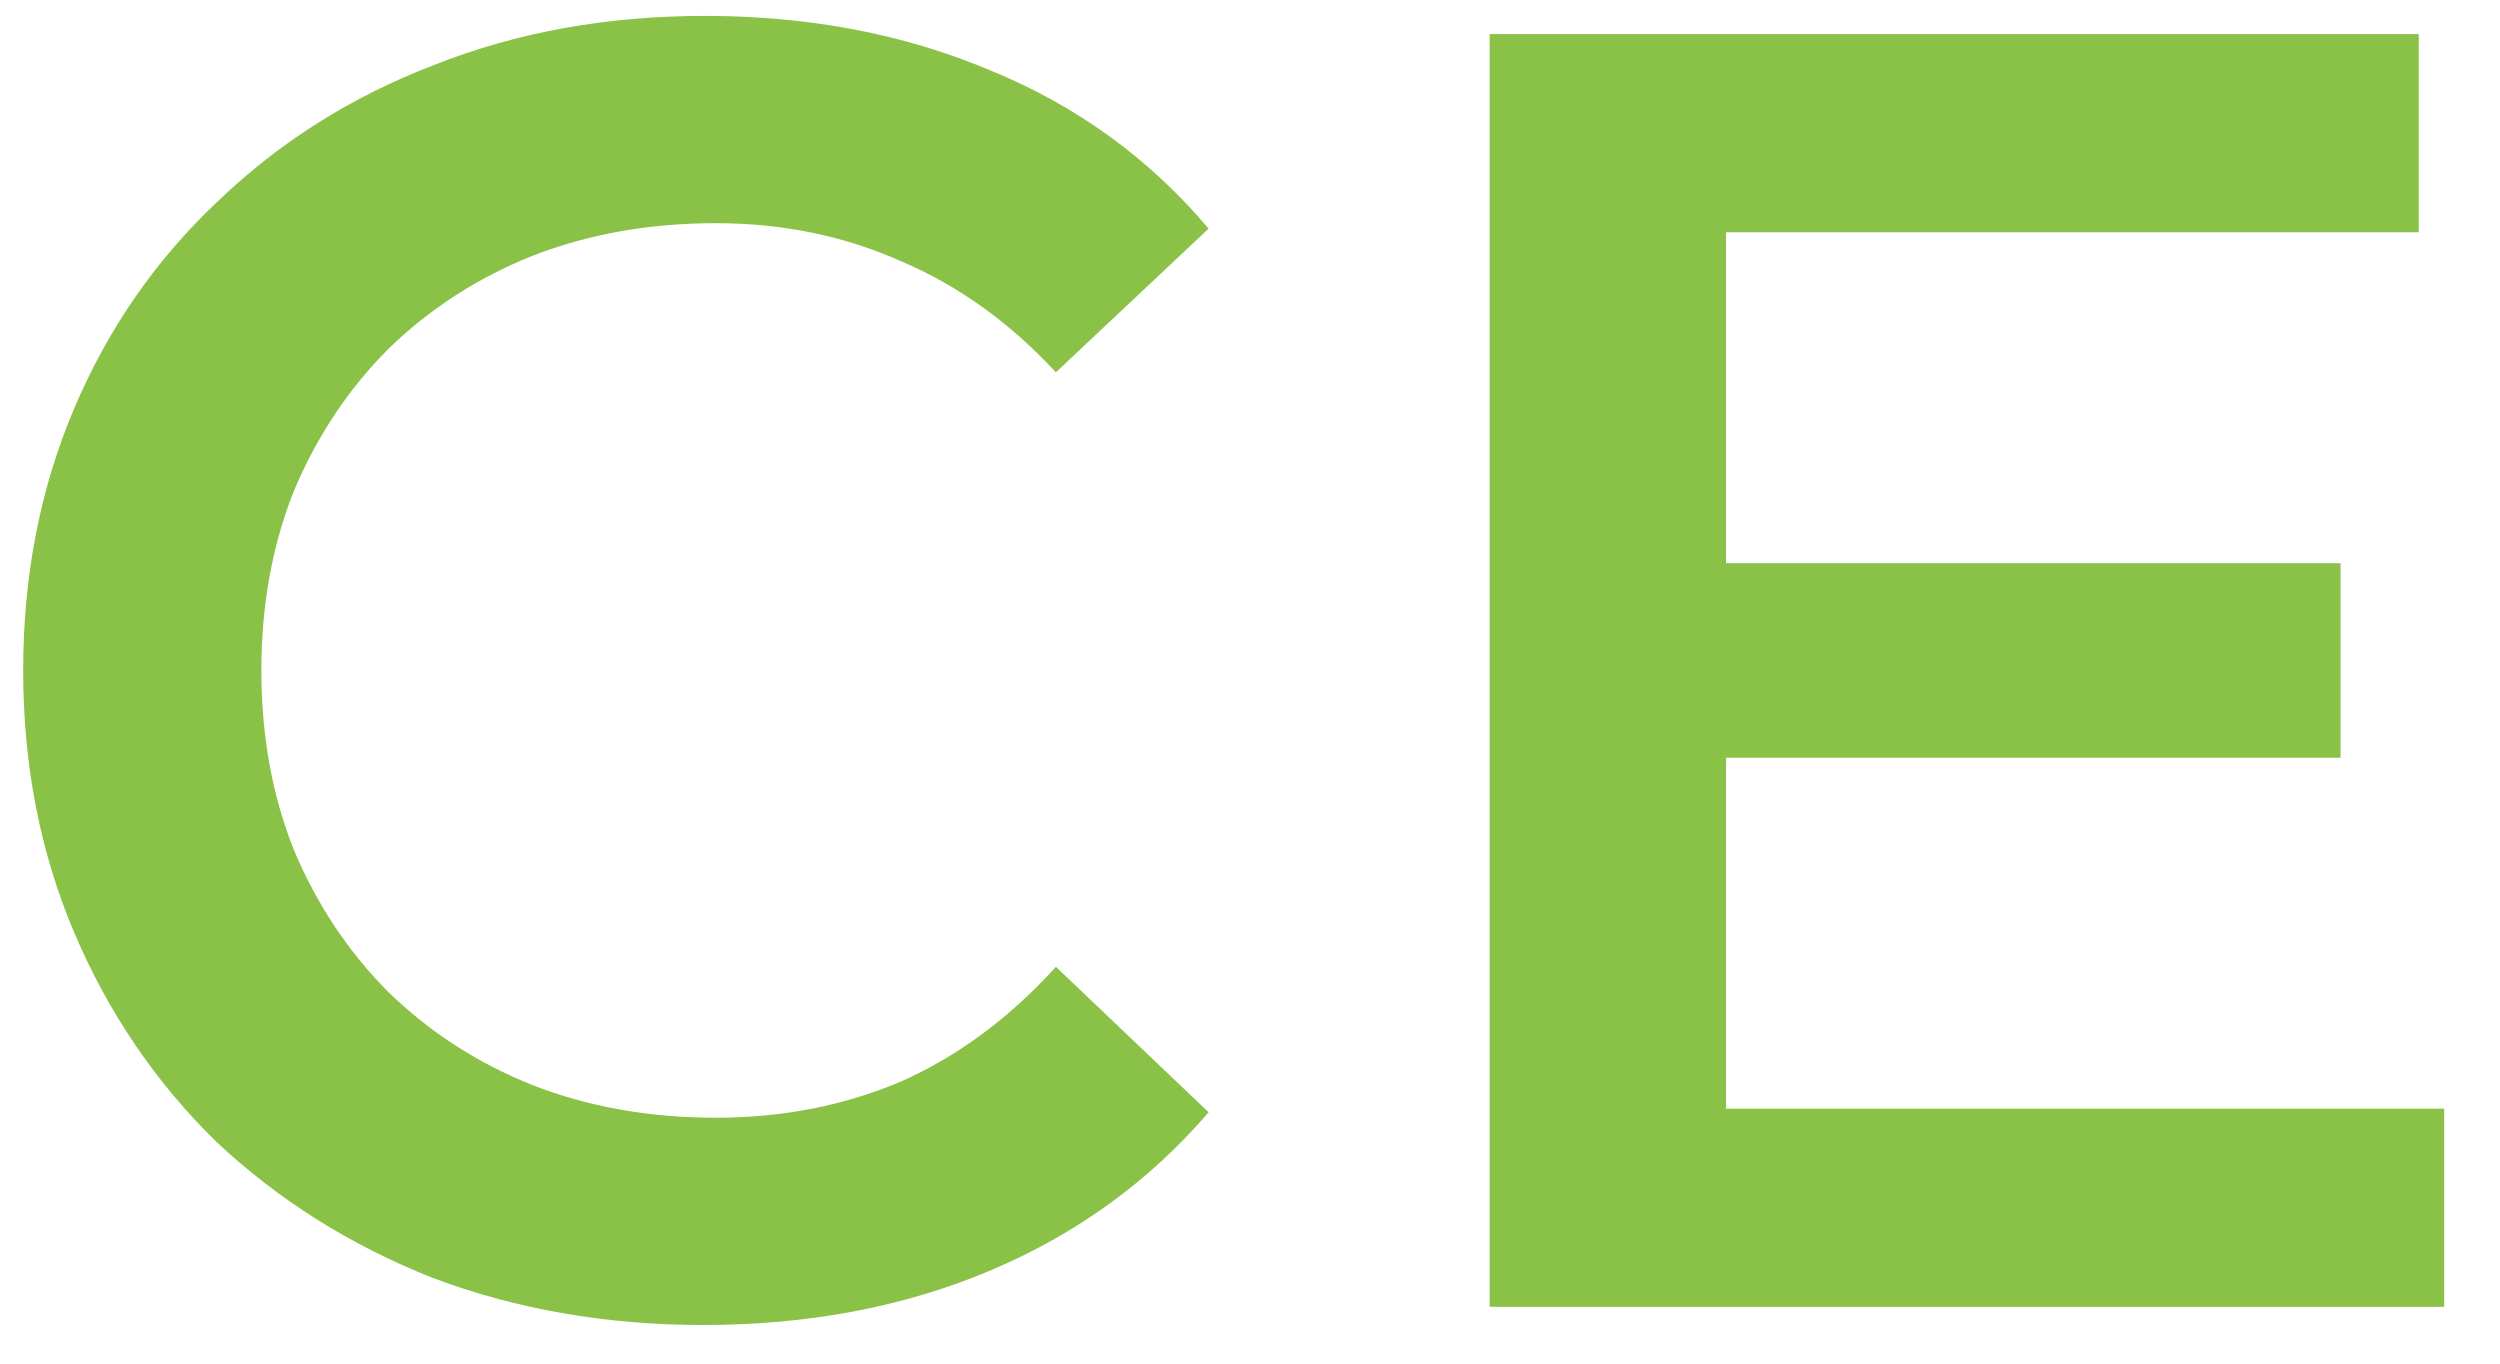 <?xml version="1.0" encoding="UTF-8"?>
<svg xmlns="http://www.w3.org/2000/svg" width="44" height="24" viewBox="0 0 44 24" fill="none">
  <g clip-path="url(#clip0_46_203)">
    <path d="M12.376 23.32C10.669 23.32 9.08 23.043 7.608 22.488C6.157 21.912 4.888 21.112 3.8 20.088C2.733 19.043 1.901 17.816 1.304 16.408C0.707 15 0.408 13.464 0.408 11.8C0.408 10.136 0.707 8.6 1.304 7.192C1.901 5.784 2.744 4.568 3.832 3.544C4.92 2.499 6.189 1.699 7.64 1.144C9.091 0.568 10.68 0.28 12.408 0.28C14.243 0.28 15.917 0.6 17.432 1.24C18.947 1.859 20.227 2.787 21.272 4.024L18.584 6.552C17.773 5.677 16.867 5.027 15.864 4.6C14.861 4.152 13.773 3.928 12.6 3.928C11.427 3.928 10.349 4.12 9.368 4.504C8.408 4.888 7.565 5.432 6.84 6.136C6.136 6.84 5.581 7.672 5.176 8.632C4.792 9.592 4.6 10.648 4.6 11.8C4.6 12.952 4.792 14.008 5.176 14.968C5.581 15.928 6.136 16.76 6.84 17.464C7.565 18.168 8.408 18.712 9.368 19.096C10.349 19.48 11.427 19.672 12.6 19.672C13.773 19.672 14.861 19.459 15.864 19.032C16.867 18.584 17.773 17.912 18.584 17.016L21.272 19.576C20.227 20.792 18.947 21.72 17.432 22.36C15.917 23 14.232 23.32 12.376 23.32ZM30.058 9.912H41.194V13.336H30.058V9.912ZM30.378 19.512H43.018V23H26.218V0.6H42.57V4.088H30.378V19.512Z" fill="#8AC147"></path>
  </g>
  <defs>
    <clipPath id="clip0_46_203">
      <rect width="44" height="24" fill="white"></rect>
    </clipPath>
  </defs>
</svg>
